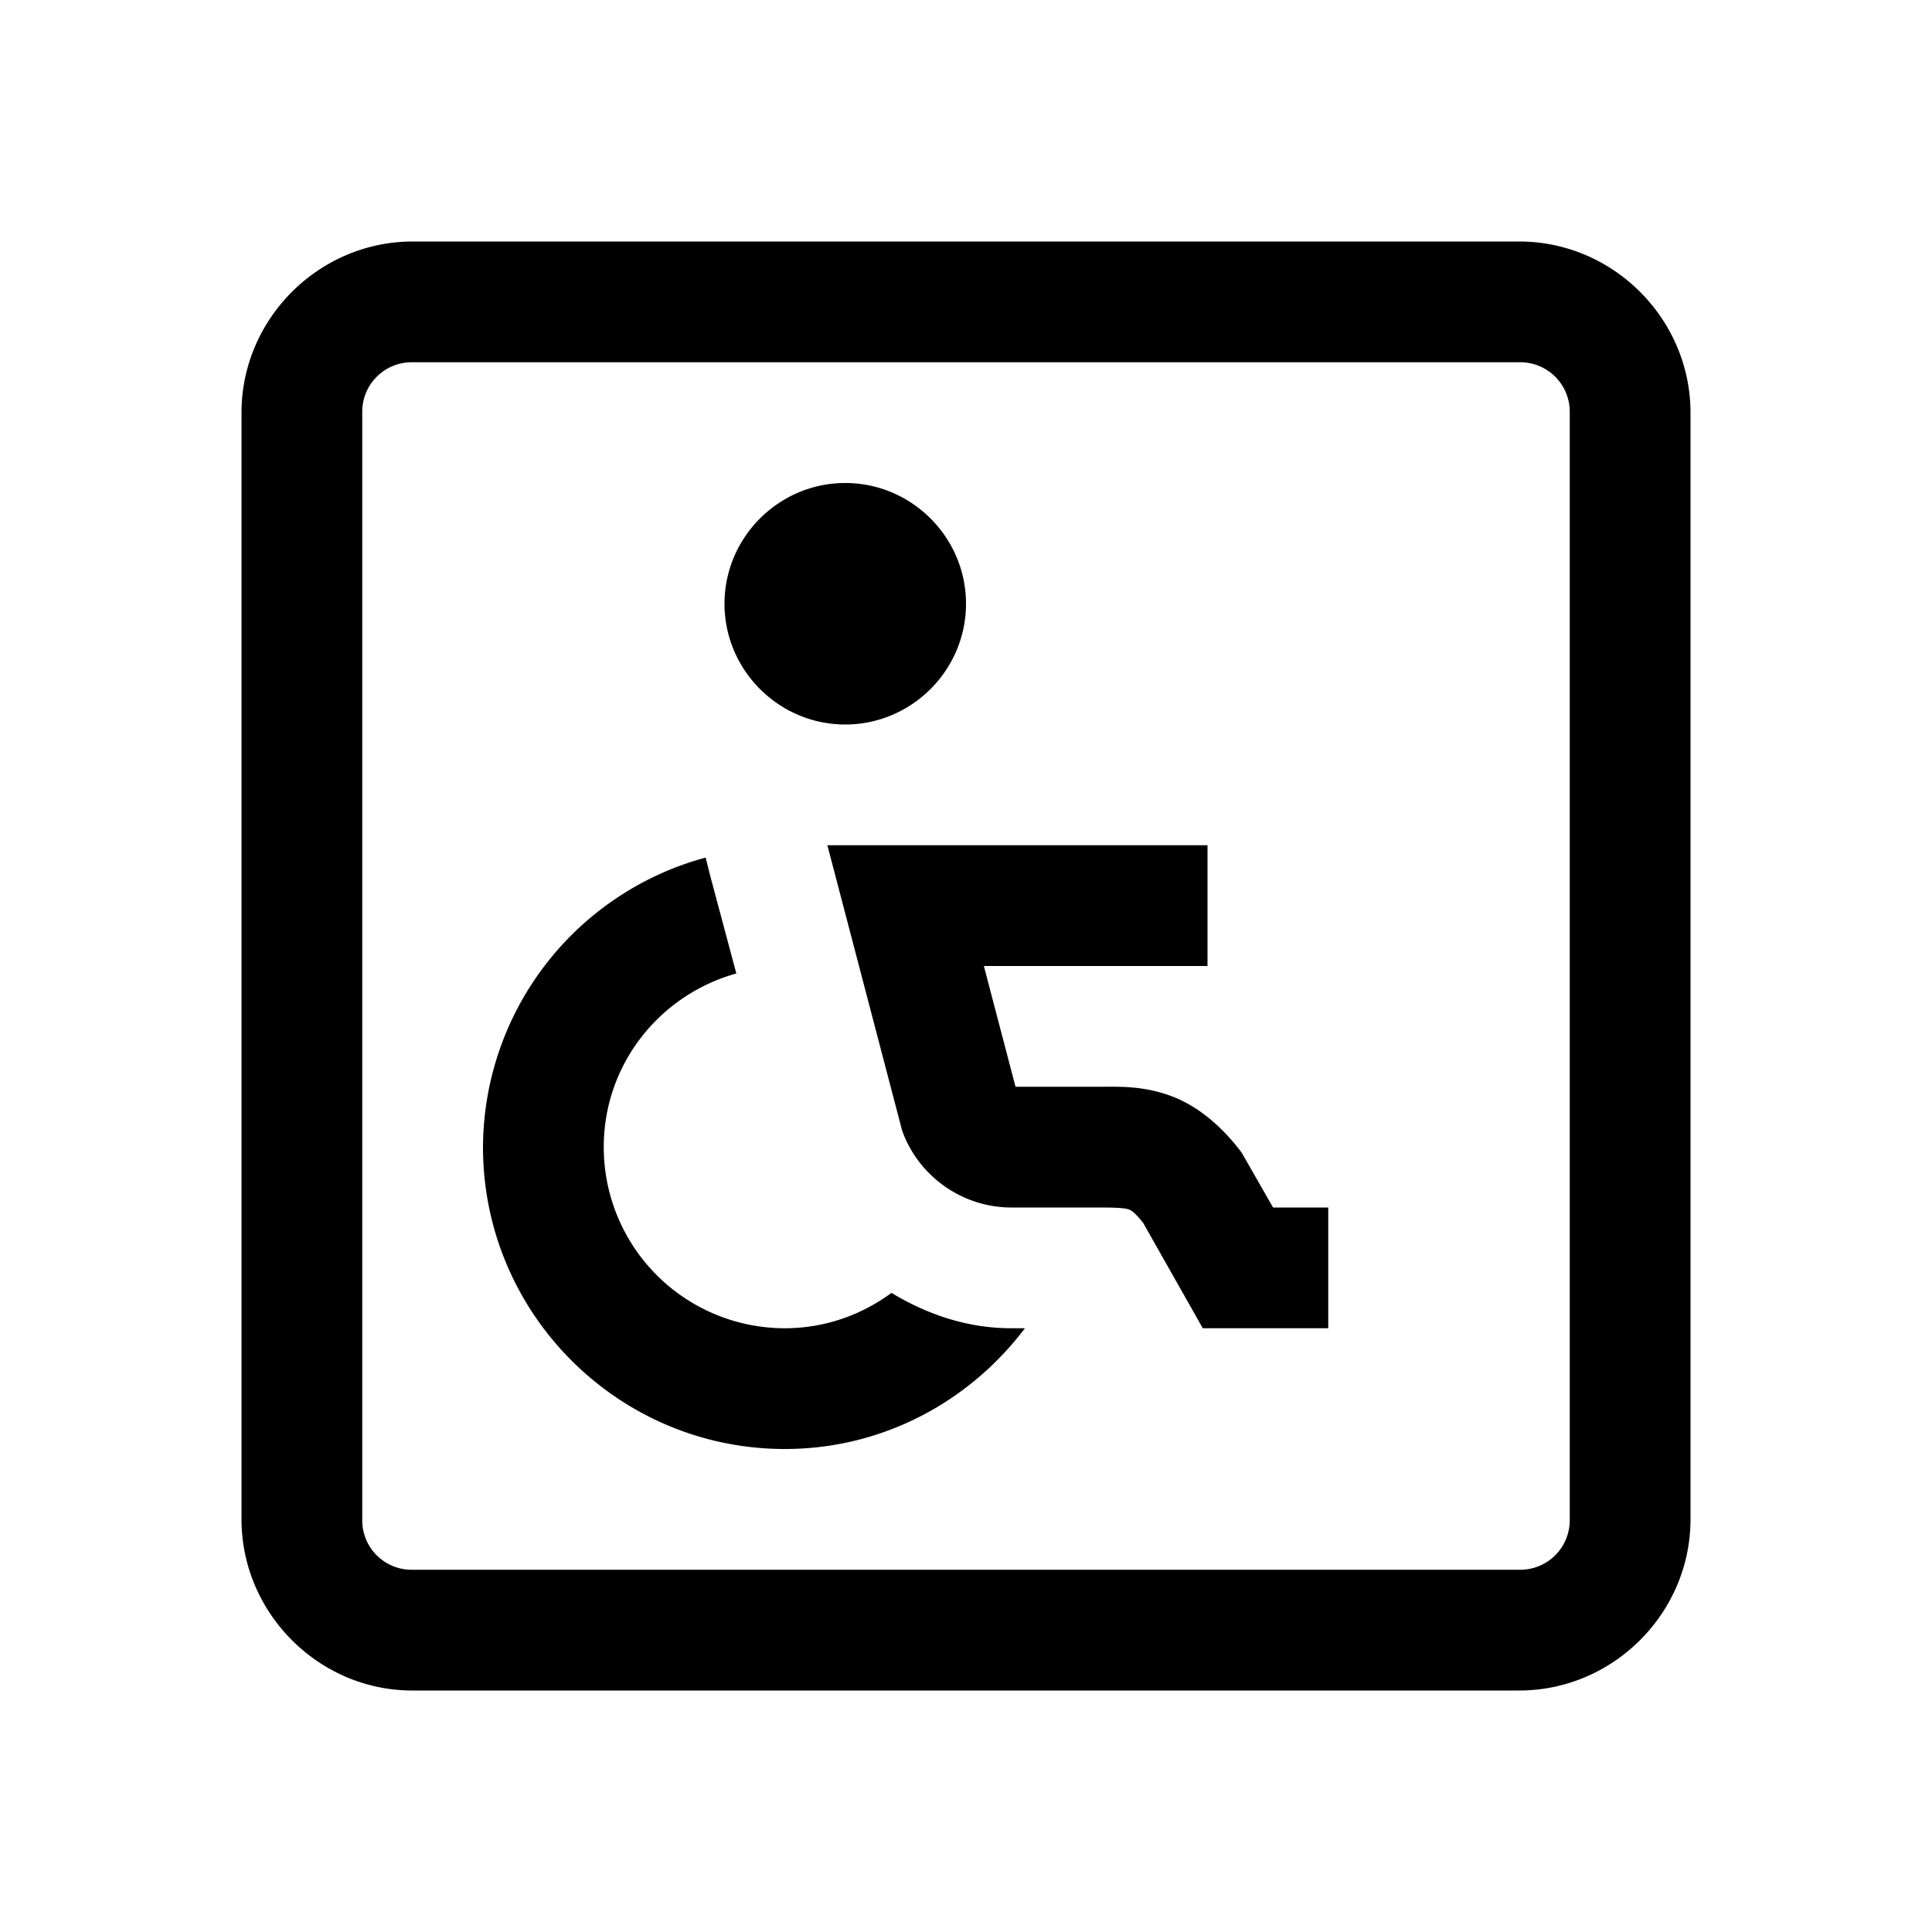 <svg xmlns="http://www.w3.org/2000/svg" viewBox="0 0 16 16"><path d="M3.418 2C2.641 2 2 2.64 2 3.418v9.164C2 13.359 2.64 14 3.414 14h9.168c.777 0 1.418-.64 1.418-1.418V3.418C14 2.641 13.36 2 12.582 2zm0 1h9.164a.41.41 0 0 1 .418.418v9.164a.41.41 0 0 1-.418.418H3.418A.409.409 0 0 1 3 12.582V3.418A.41.41 0 0 1 3.418 3zM7 4c-.55 0-1 .45-1 1s.45 1 1 1 1-.45 1-1-.45-1-1-1zm-.148 3l.617 2.355.008.024c.14.371.5.621.898.621h.75c.145 0 .203.008.223.016.015.004.047.02.12.113l.493.871H11v-1h-.457l-.246-.43-.016-.027c-.168-.223-.375-.395-.601-.473-.223-.078-.41-.07-.555-.07H8.41l-.262-1H10V7zm-1.008.102A2.494 2.494 0 0 0 4 9.5C4 10.879 5.121 12 6.5 12c.813 0 1.531-.395 1.988-1h-.113c-.36 0-.695-.113-.992-.293-.25.184-.555.293-.883.293A1.5 1.5 0 0 1 5 9.5c0-.688.465-1.262 1.098-1.438l-.215-.804z"/></svg>